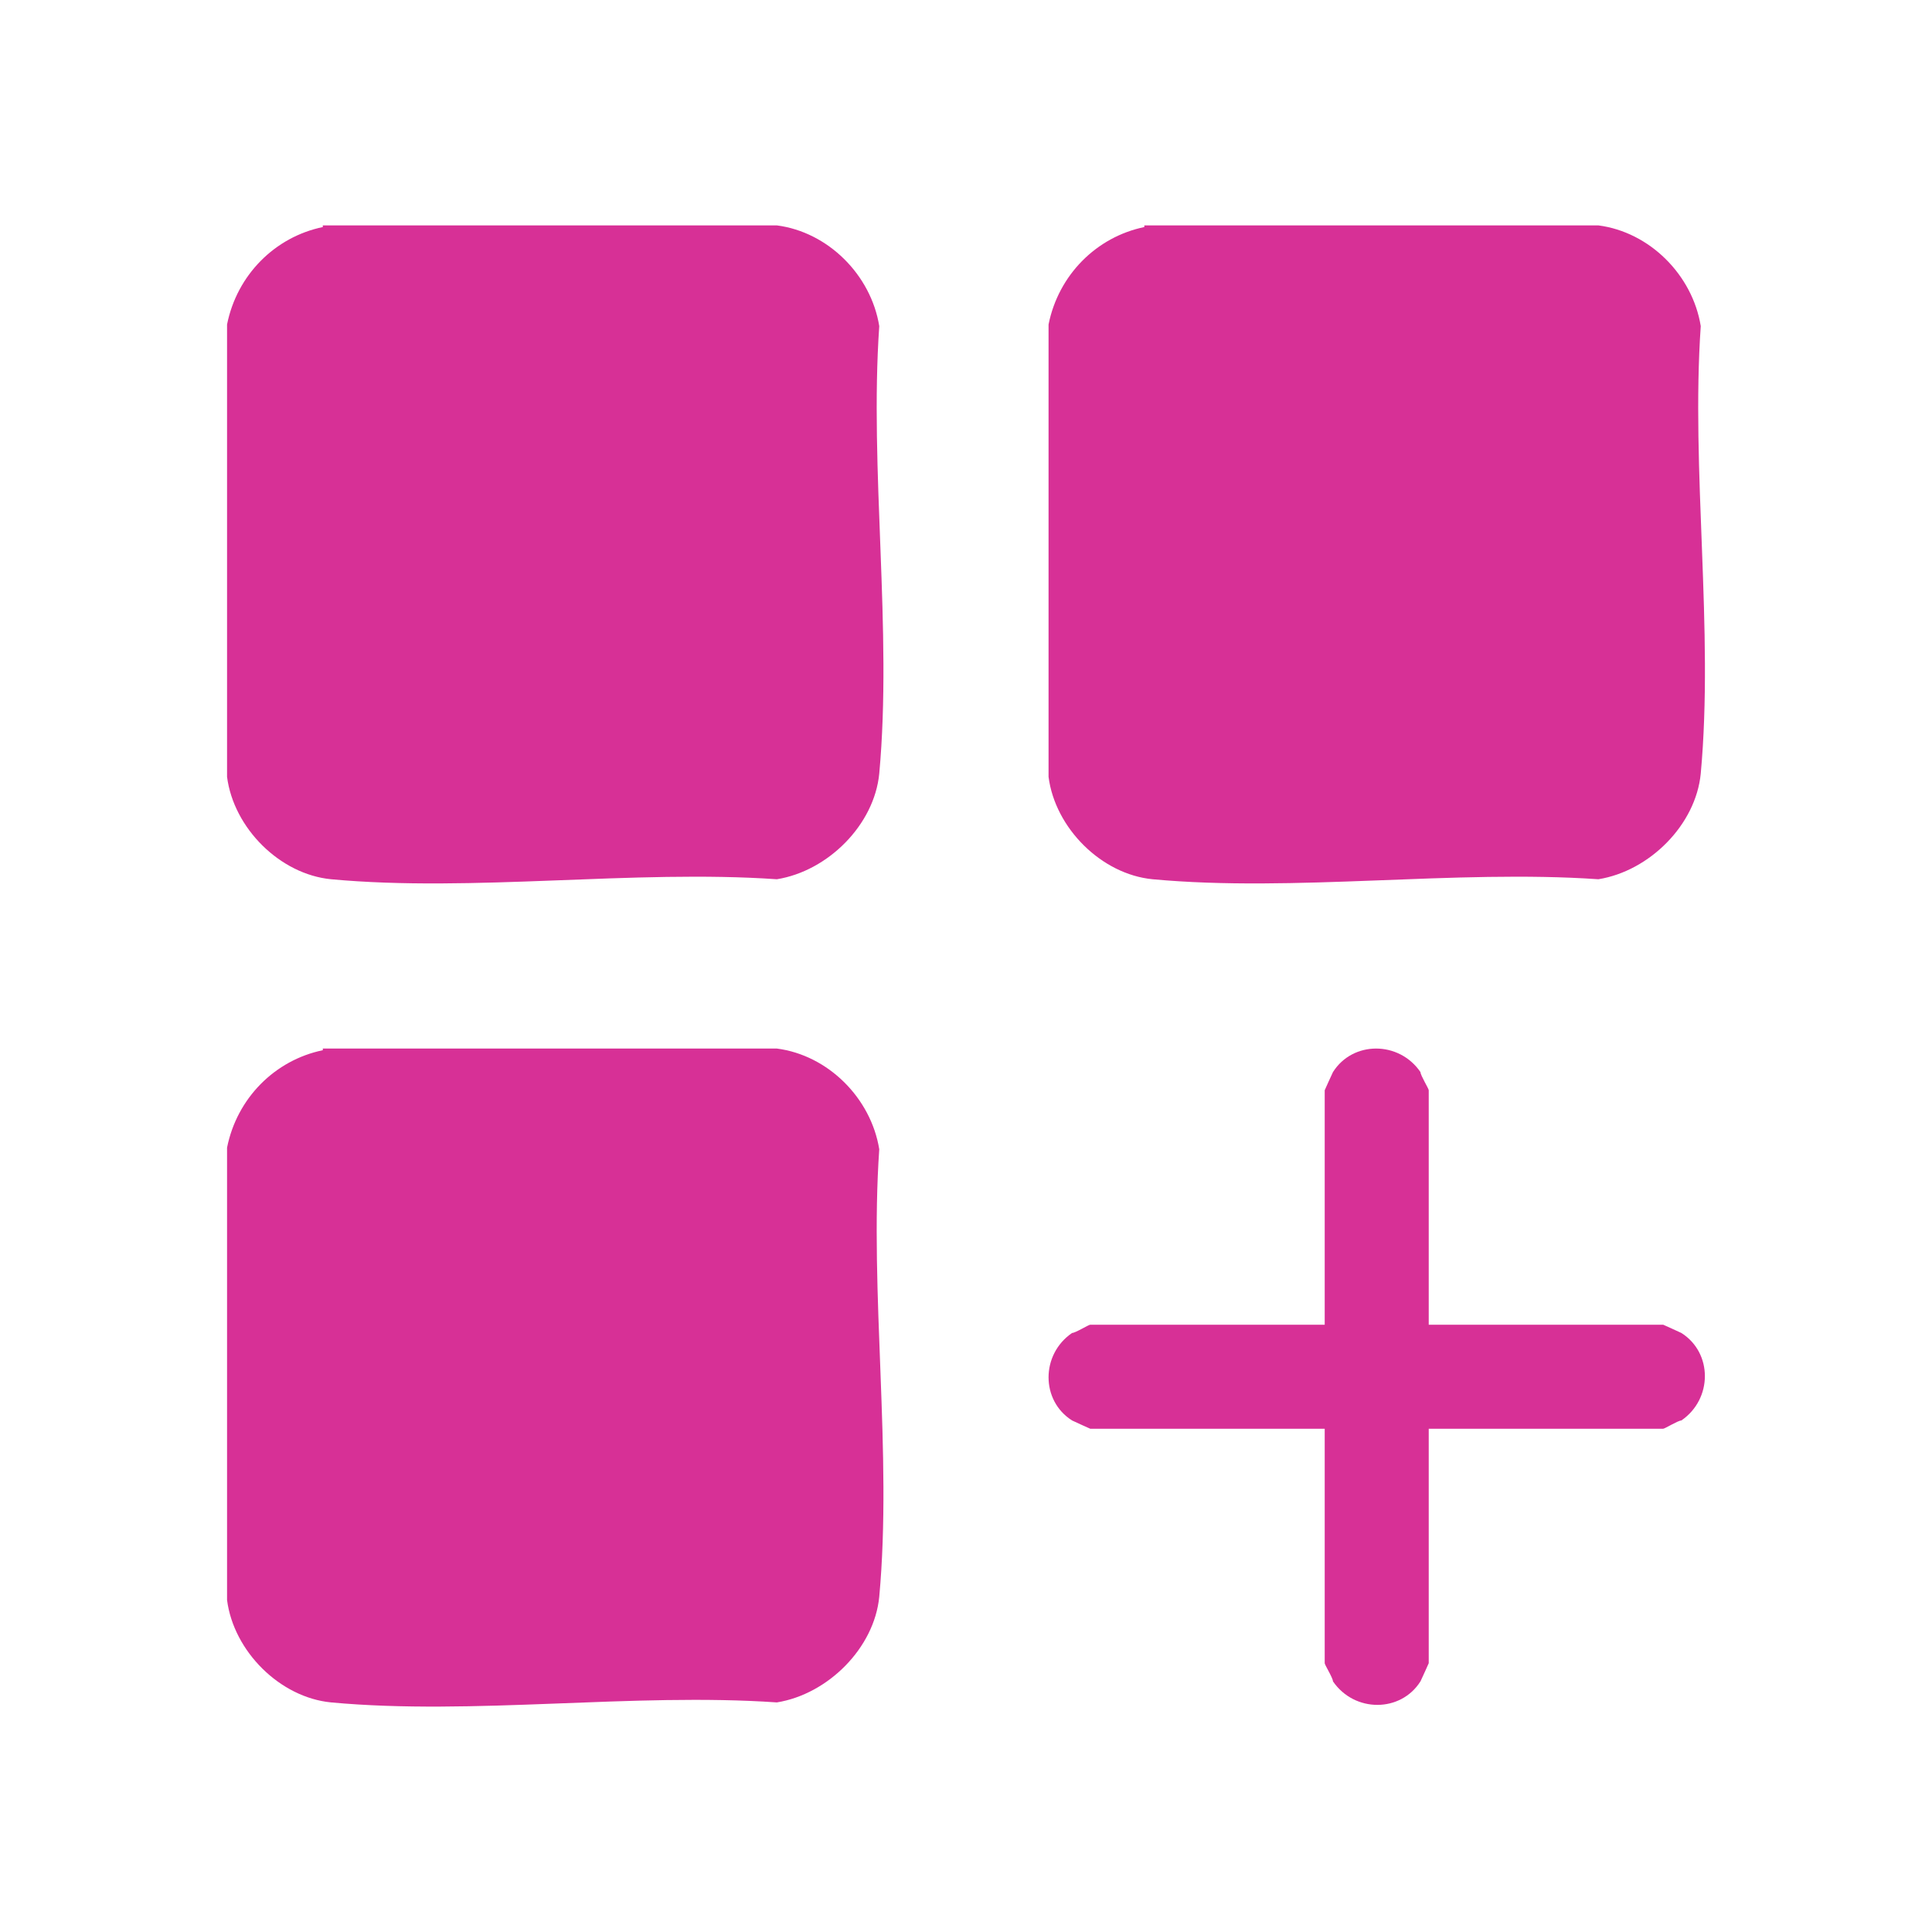 <svg width="300" height="300" viewBox="0 0 300 300" fill="none" xmlns="http://www.w3.org/2000/svg">
<path d="M50.127 35H120.634C128.582 36.026 135.248 42.692 136.53 50.64C134.991 72.945 138.581 97.815 136.53 120.121C135.761 128.069 128.582 135.247 120.634 136.529C98.328 134.991 73.459 138.58 51.409 136.529C43.461 135.76 36.282 128.581 35.257 120.633V50.383C36.795 42.692 42.692 36.795 50.127 35.256V35Z" fill="#D73096"/>
<path d="M177.69 35H248.196C256.144 36.026 262.81 42.692 264.092 50.64C262.554 72.945 266.143 97.815 264.092 120.121C263.323 128.069 256.144 135.247 248.196 136.529C225.891 134.991 201.021 138.58 178.972 136.529C171.024 135.76 163.845 128.581 162.819 120.633V50.383C164.358 42.692 170.255 36.795 177.69 35.256V35Z" fill="#D73096"/>
<path d="M50.127 162.819H120.634C128.582 163.845 135.248 170.511 136.53 178.459C134.991 200.765 138.581 225.634 136.53 247.94C135.761 255.888 128.582 263.067 120.634 264.349C98.328 262.81 73.459 266.4 51.409 264.349C43.461 263.58 36.282 256.401 35.257 248.453V178.203C36.795 170.511 42.692 164.614 50.127 163.076V162.819Z" fill="#D73096"/>
<path d="M221.853 205.7H258.259C258.259 205.7 260.567 206.726 261.08 206.982C265.951 210.059 265.951 217.238 261.08 220.571C260.567 220.571 258.516 221.853 258.259 221.853H221.853V258.26C221.853 258.26 220.827 260.567 220.571 261.08C217.494 265.951 210.315 265.951 206.982 261.08C206.982 260.567 205.7 258.516 205.7 258.26V221.853H169.293C169.293 221.853 166.986 220.827 166.473 220.571C161.601 217.494 161.601 210.315 166.473 206.982C166.986 206.982 169.037 205.7 169.293 205.7H205.7V169.293C205.7 169.293 206.726 166.986 206.982 166.473C210.059 161.601 217.238 161.601 220.571 166.473C220.571 166.986 221.853 169.037 221.853 169.293V205.7Z" fill="#D73096"/>
</svg>
